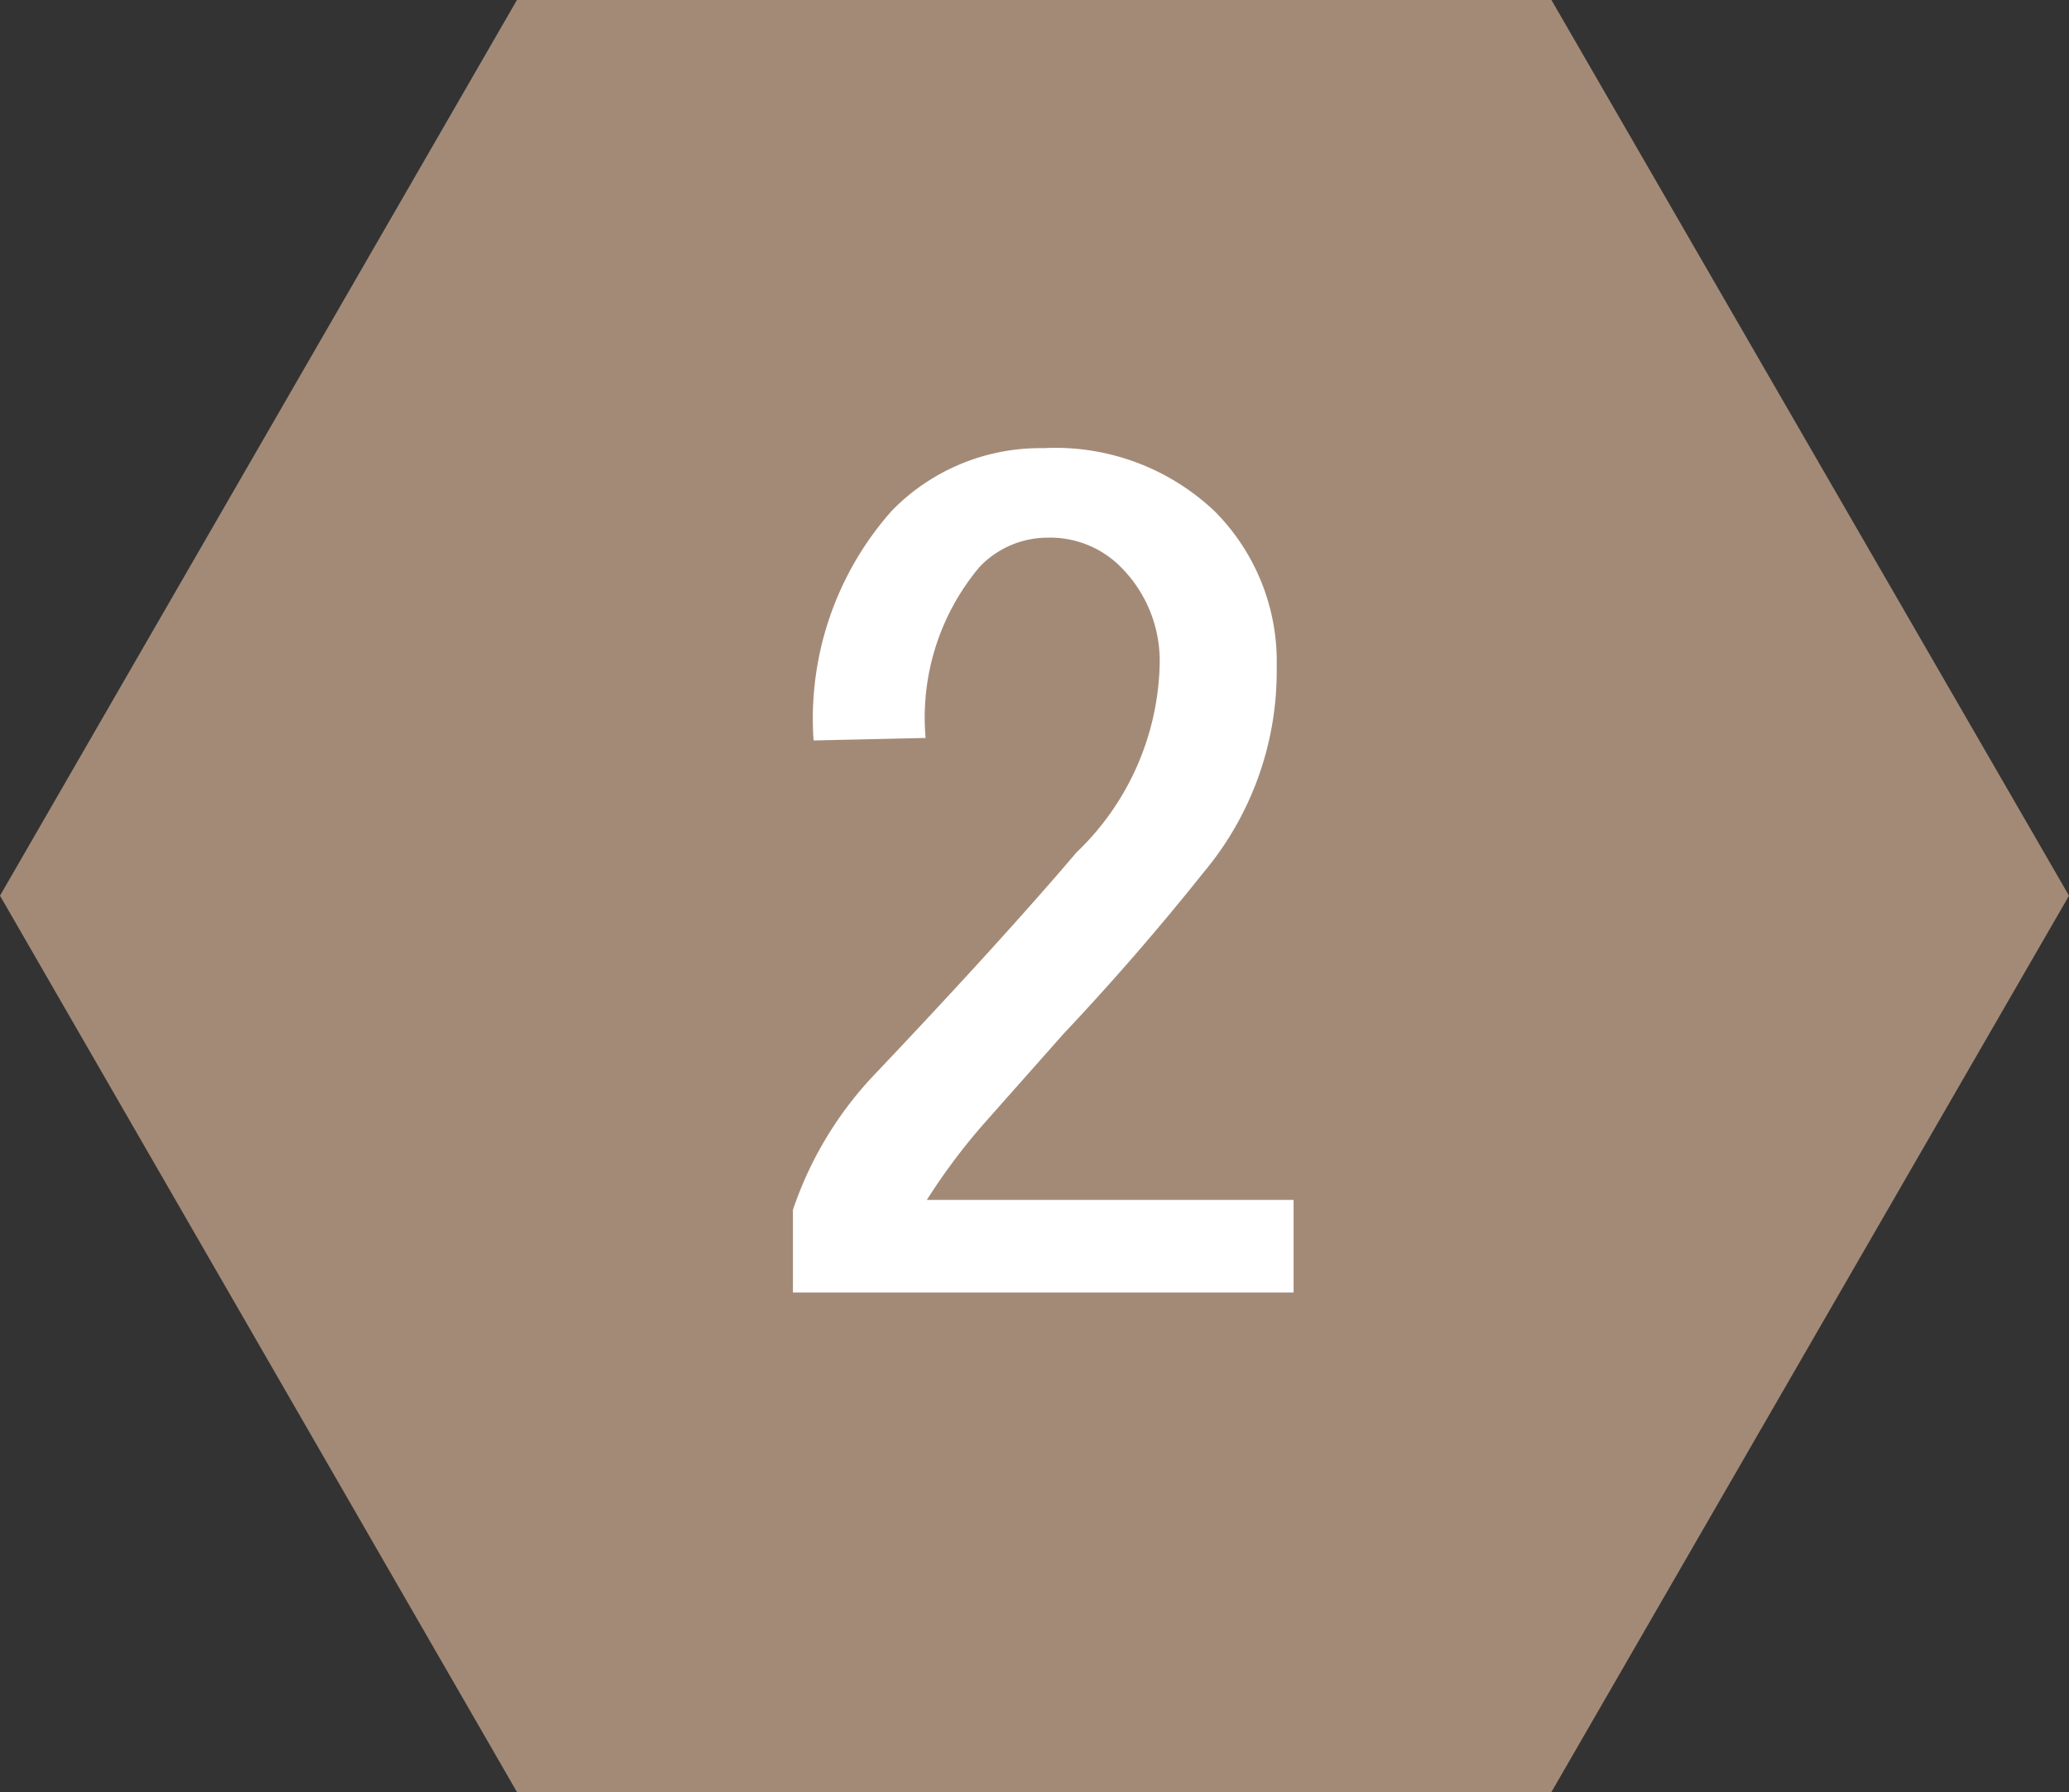 <svg xmlns="http://www.w3.org/2000/svg" viewBox="0 0 33.06 28.63"><rect x="0" y="0" width="33.06" height="28.63" fill="#333333" stroke="none"/><defs><style>.cls-1{fill:#a38a77;}.cls-2{fill:#fff;}</style></defs><title>base_point02</title><g id="レイヤー_2" data-name="レイヤー 2"><g id="contents"><polygon class="cls-1" points="8.26 28.63 0 14.31 8.26 0 24.79 0 33.06 14.31 24.79 28.63 8.26 28.63"/><path class="cls-2" d="M13,11.83a5,5,0,0,1,1.25-3.67,3.31,3.31,0,0,1,2.42-1,3.7,3.7,0,0,1,2.73,1,3.4,3.4,0,0,1,1,2.5,5,5,0,0,1-1.17,3.28Q18.17,15.27,17,16.51l-1.25,1.41a9.79,9.79,0,0,0-.94,1.25h5.86v1.48h-8V19.33A5.84,5.84,0,0,1,14,17.14q2-2.11,3.2-3.52a4.29,4.29,0,0,0,1.33-3,2.12,2.12,0,0,0-.62-1.56,1.59,1.59,0,0,0-1.17-.47,1.5,1.5,0,0,0-1.09.47,3.74,3.74,0,0,0-.86,2.73Z"/></g></g></svg>